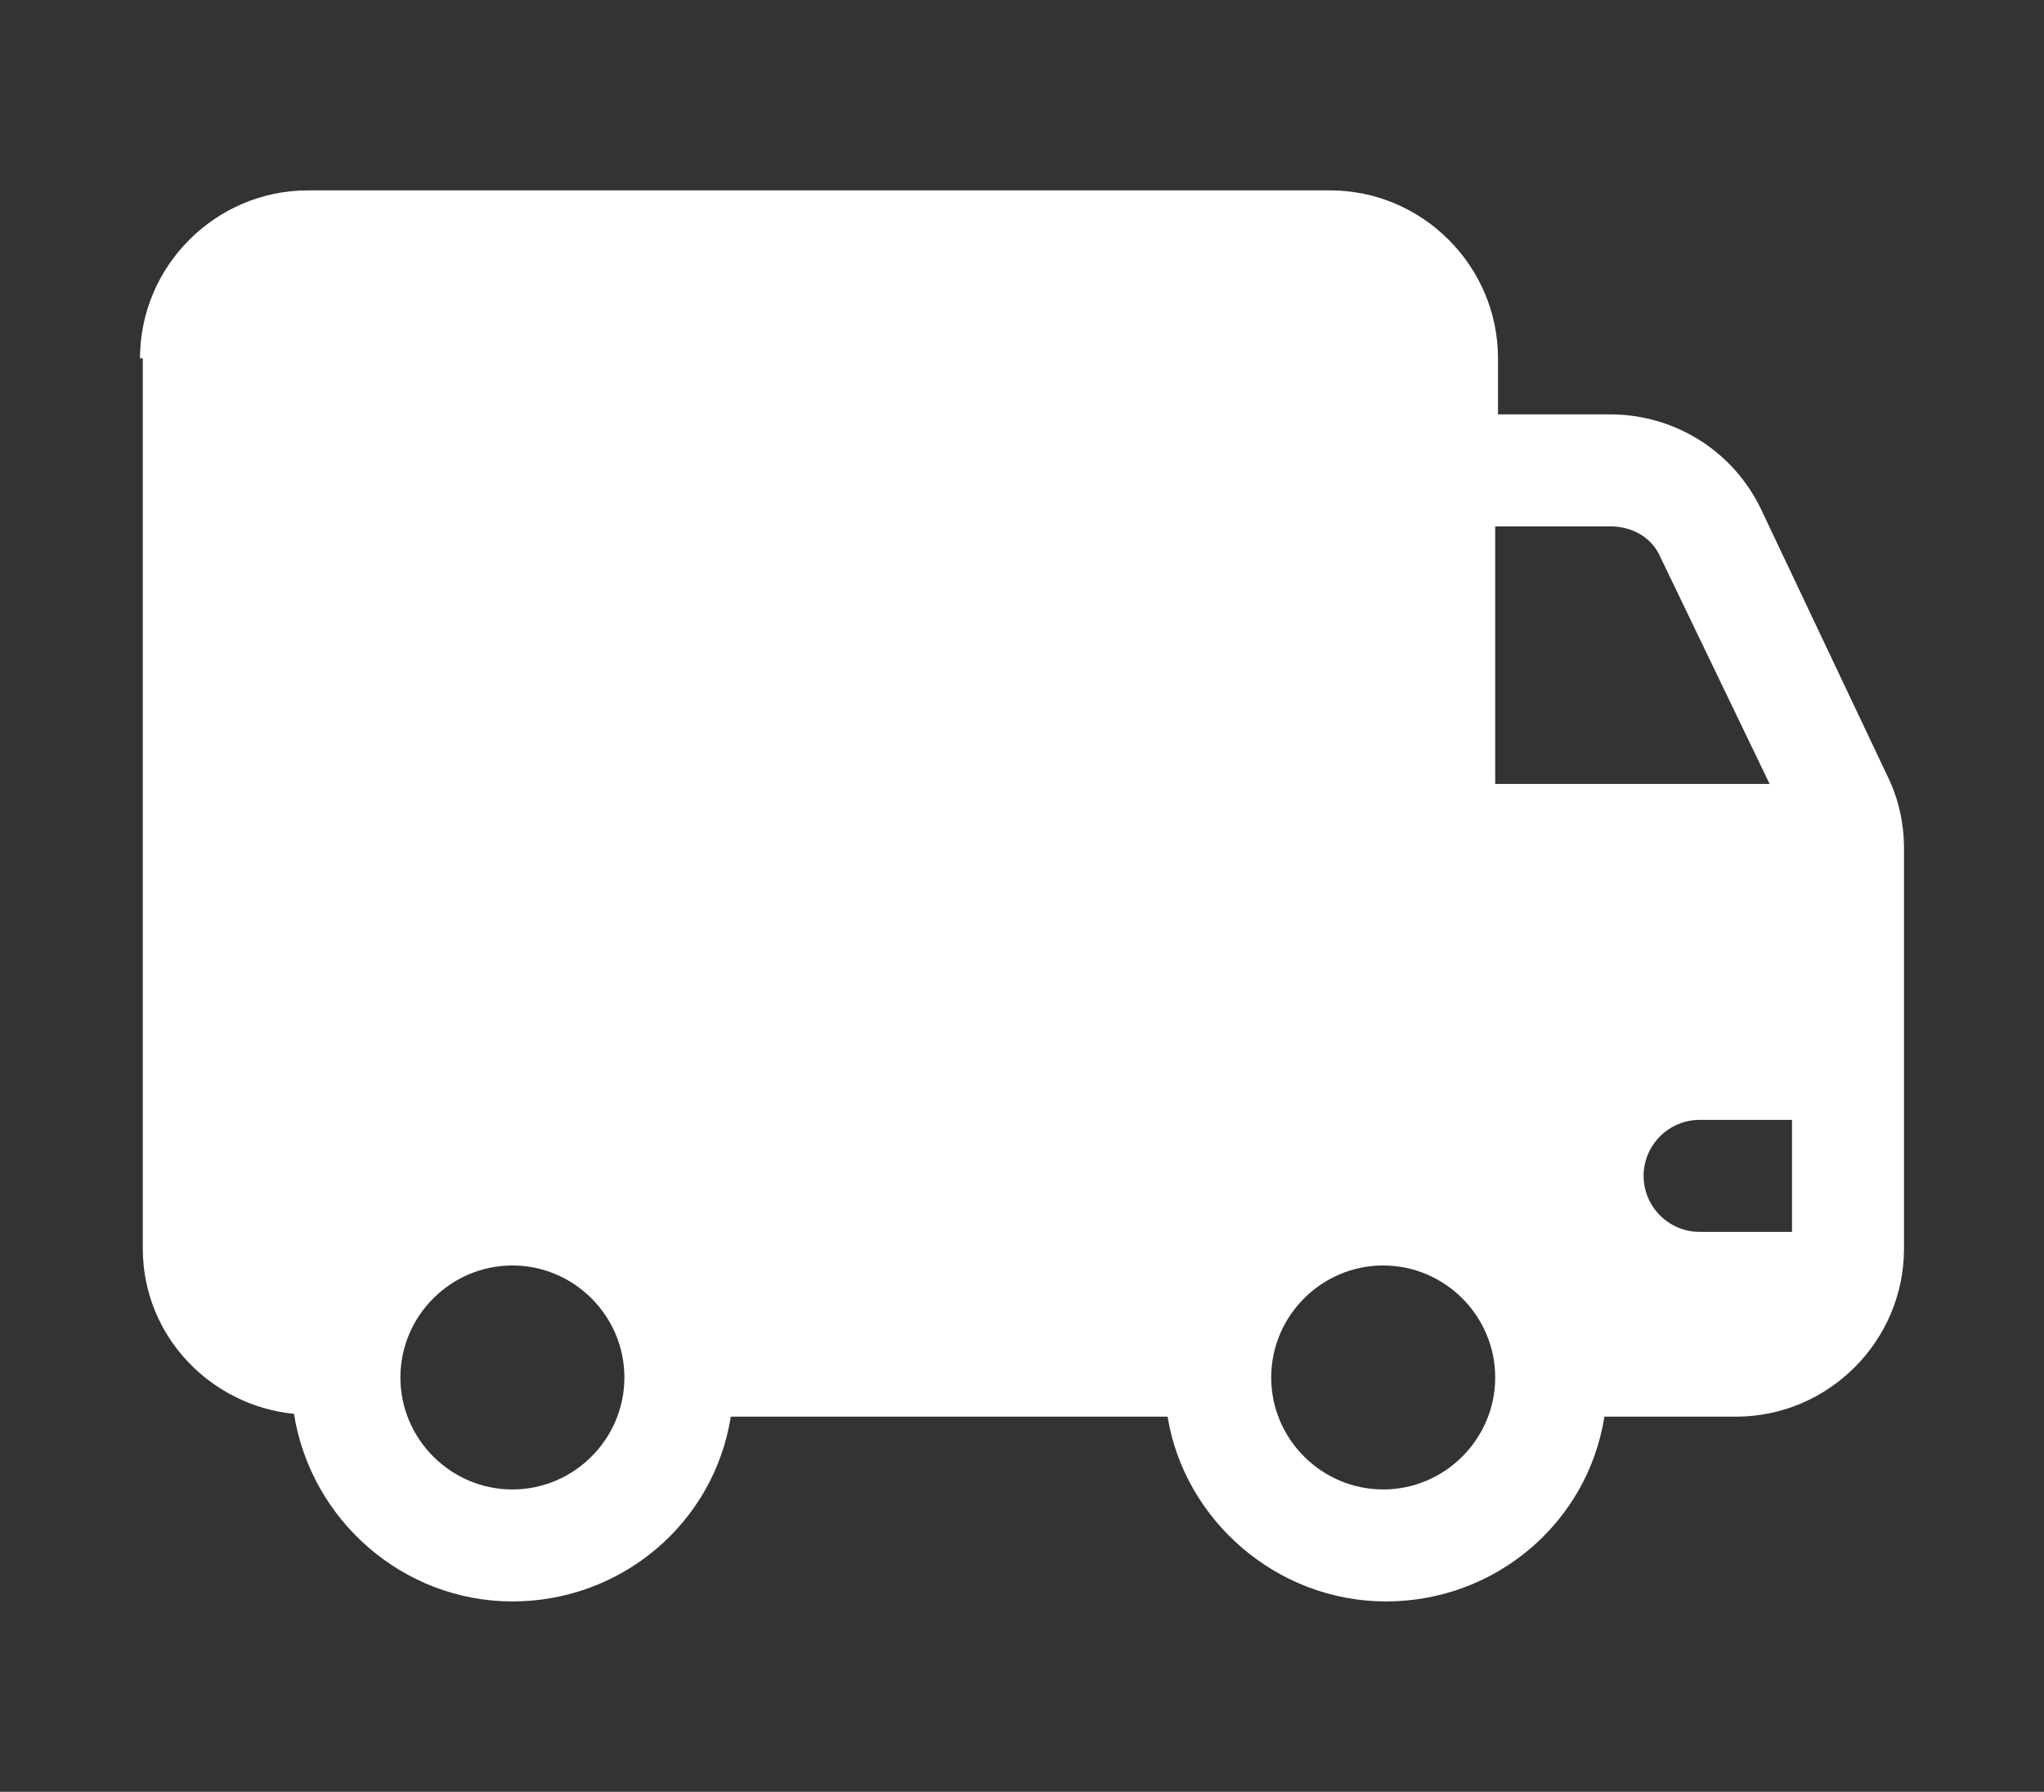 <svg width="73" height="64" viewBox="0 0 73 64" fill="none" xmlns="http://www.w3.org/2000/svg">
<rect x="0" y="0" width="73" height="64" fill="#333333" stroke="none"/>
<path d="M5 12.8C5 9.5 7.7 6.8 11 6.8H47.5C50.8 6.8 53.5 9.5 53.5 12.8V14.8H57.5C59.8 14.8 61.9 16.1 62.9 18.2L67.4 27.7C67.8 28.5 68 29.4 68 30.3V44.6C68 47.9 65.3 50.6 62 50.6H57.3C56.7 54.4 53.4 57.2 49.5 57.2C45.6 57.2 42.3 54.3 41.7 50.6H26.1C25.5 54.4 22.2 57.2 18.3 57.2C14.4 57.2 11.1 54.3 10.5 50.5C7.5 50.2 5.1 47.7 5.1 44.6V12.8H5ZM64 40H60.7C59.6 40 58.7 40.9 58.7 42C58.7 43.1 59.6 44 60.7 44H64V40ZM63.2 28L59.3 19.9C59 19.2 58.3 18.8 57.5 18.8H53.4V28H63.2ZM18.3 53.2C20.5 53.2 22.3 51.4 22.3 49.2C22.3 47 20.5 45.2 18.3 45.2C16.1 45.2 14.3 47 14.3 49.2C14.3 51.4 16.1 53.2 18.3 53.2ZM53.4 49.2C53.4 47 51.6 45.2 49.4 45.2C47.2 45.2 45.4 47 45.4 49.2C45.4 51.4 47.2 53.2 49.4 53.2C51.6 53.2 53.4 51.4 53.4 49.2Z" fill="white"/>
</svg>
